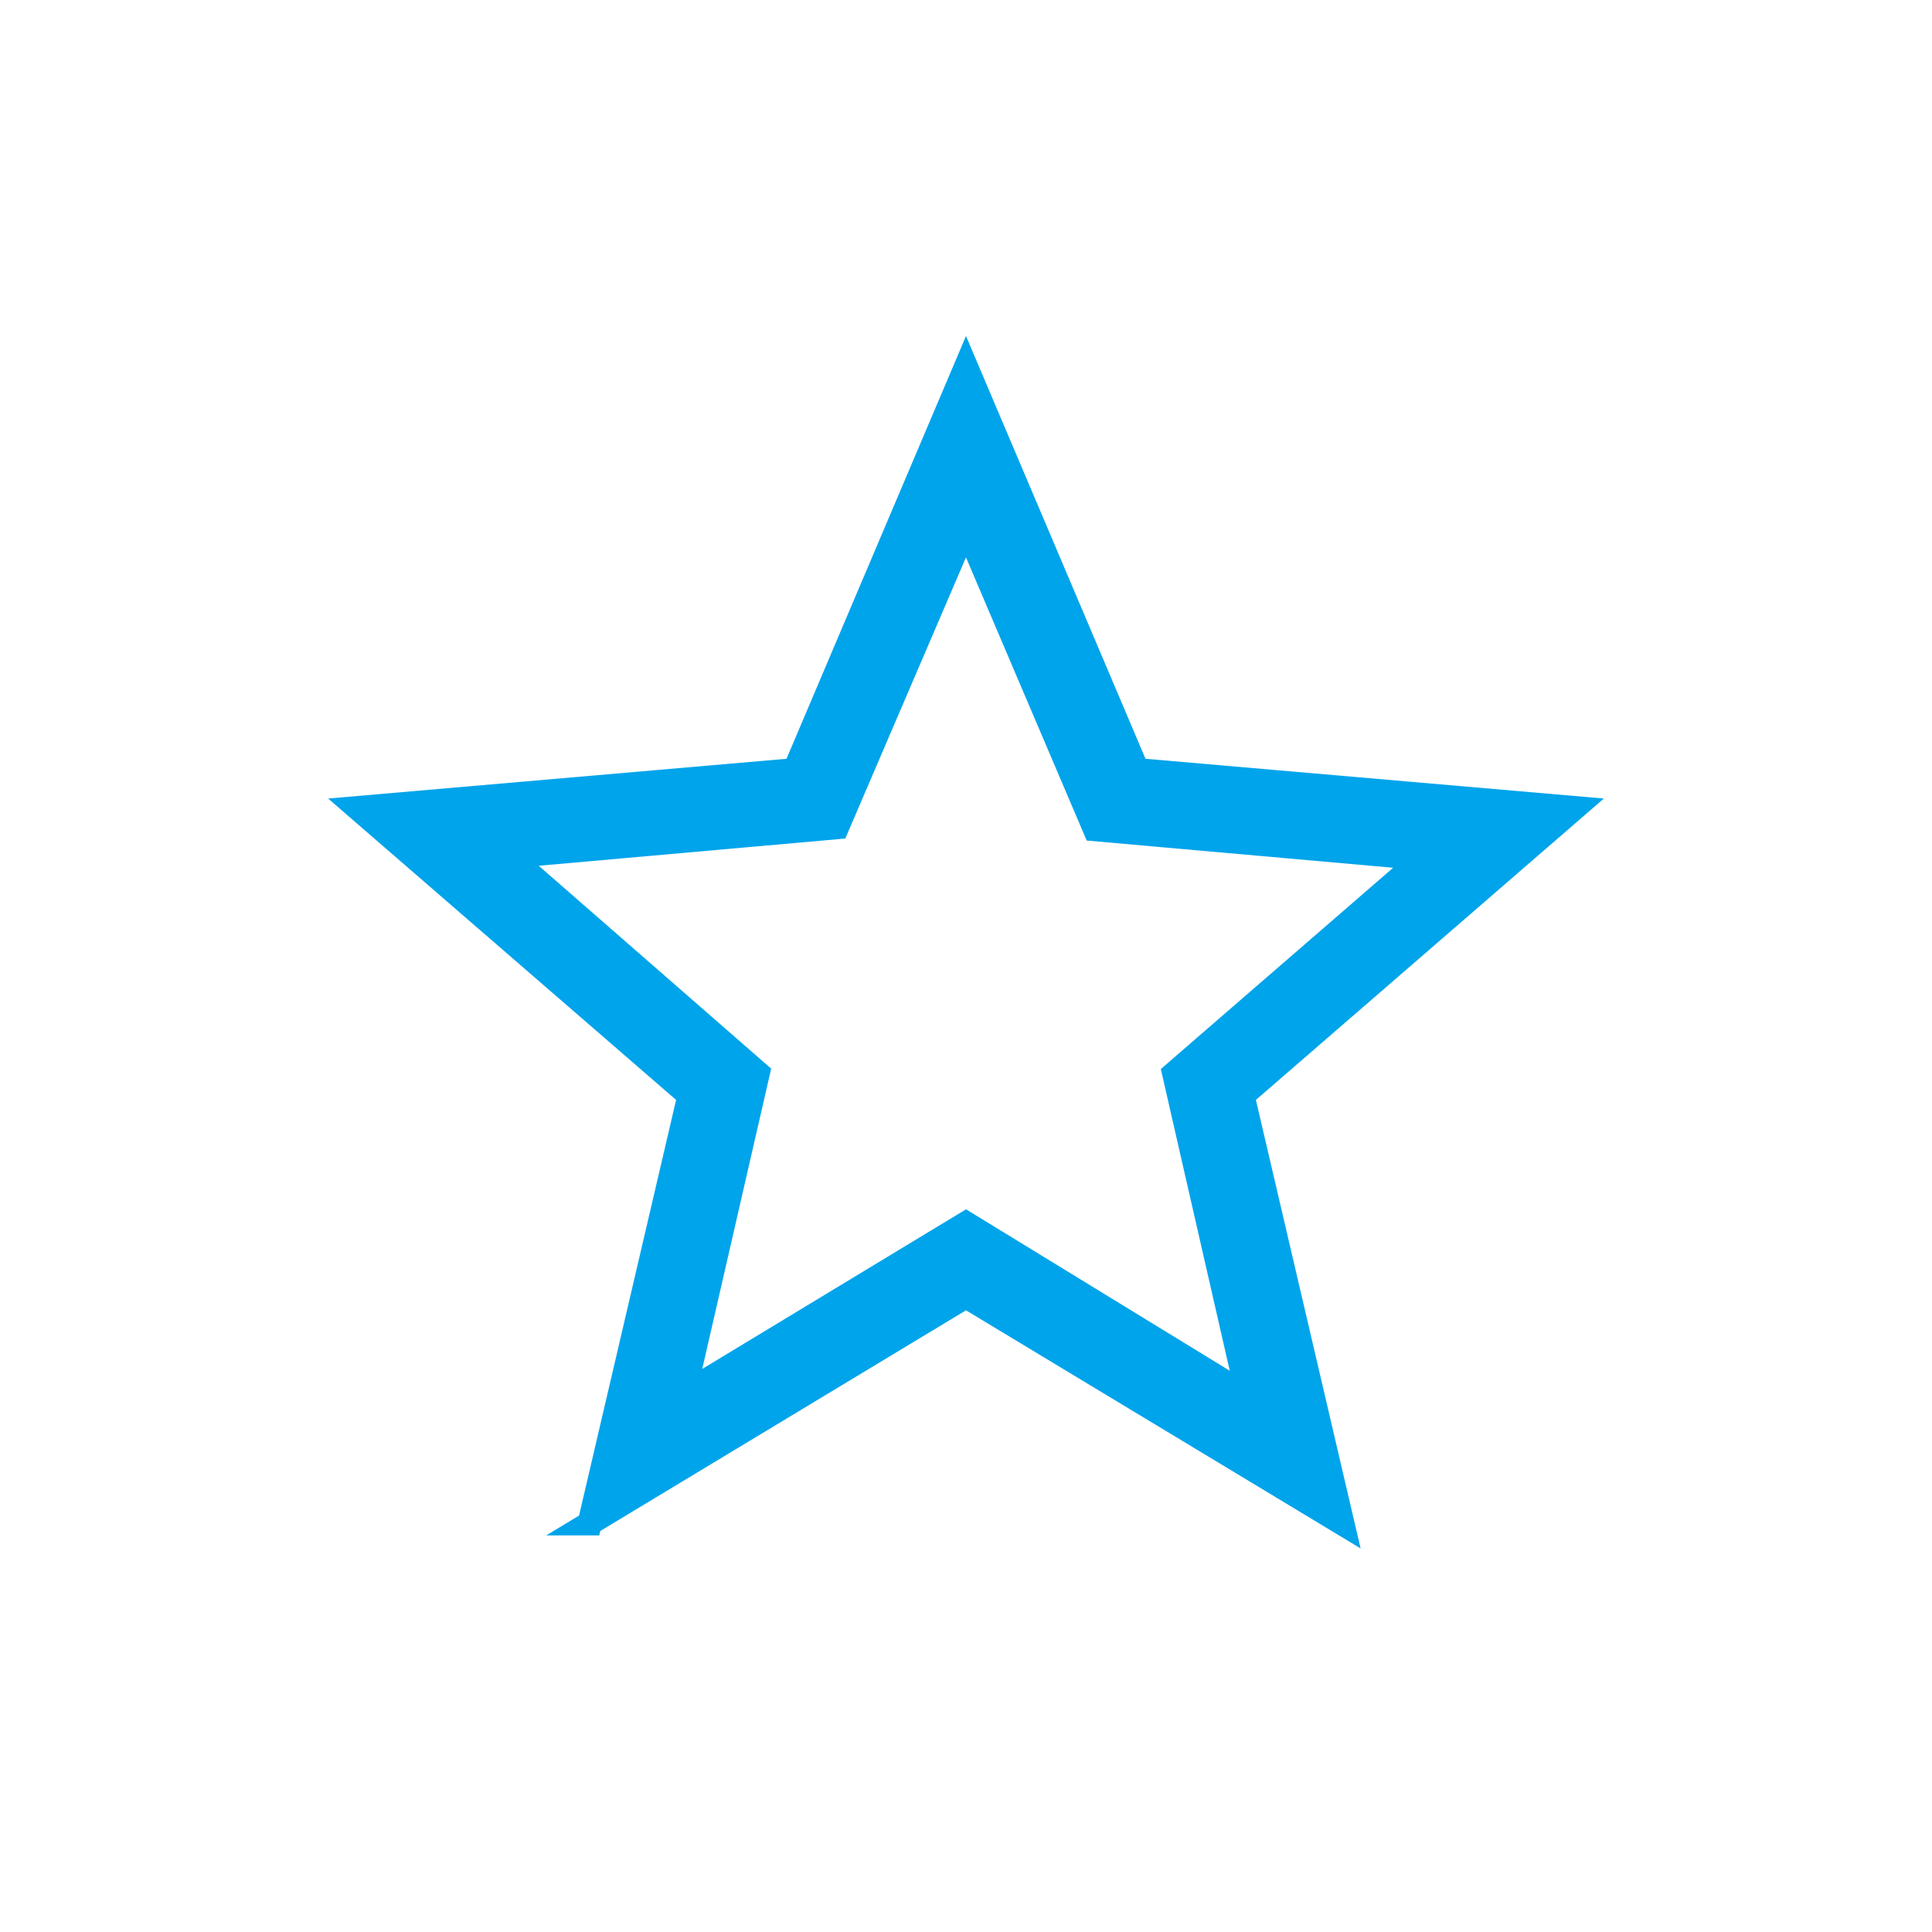 <svg xmlns="http://www.w3.org/2000/svg" viewBox="0 0 48 48"><g><g id="Livello_1"><path d="M16.996,34.634l7.004-4.238,7.004,4.288-1.831-8.015,6.17-5.346-8.139-.723-3.204-7.515-3.204,7.465-8.139.723,6.17,5.385-1.831,7.977ZM14.65,37.846l2.481-10.627-8.246-7.142,10.861-.942,4.254-10.019,4.254,10.019,10.861.942-8.246,7.142,2.481,10.627-9.35-5.642-9.35,5.642Z" fill="#00a4eb" stroke="#00a4eb" stroke-miterlimit="10" stroke-width=".6"></path></g></g></svg>